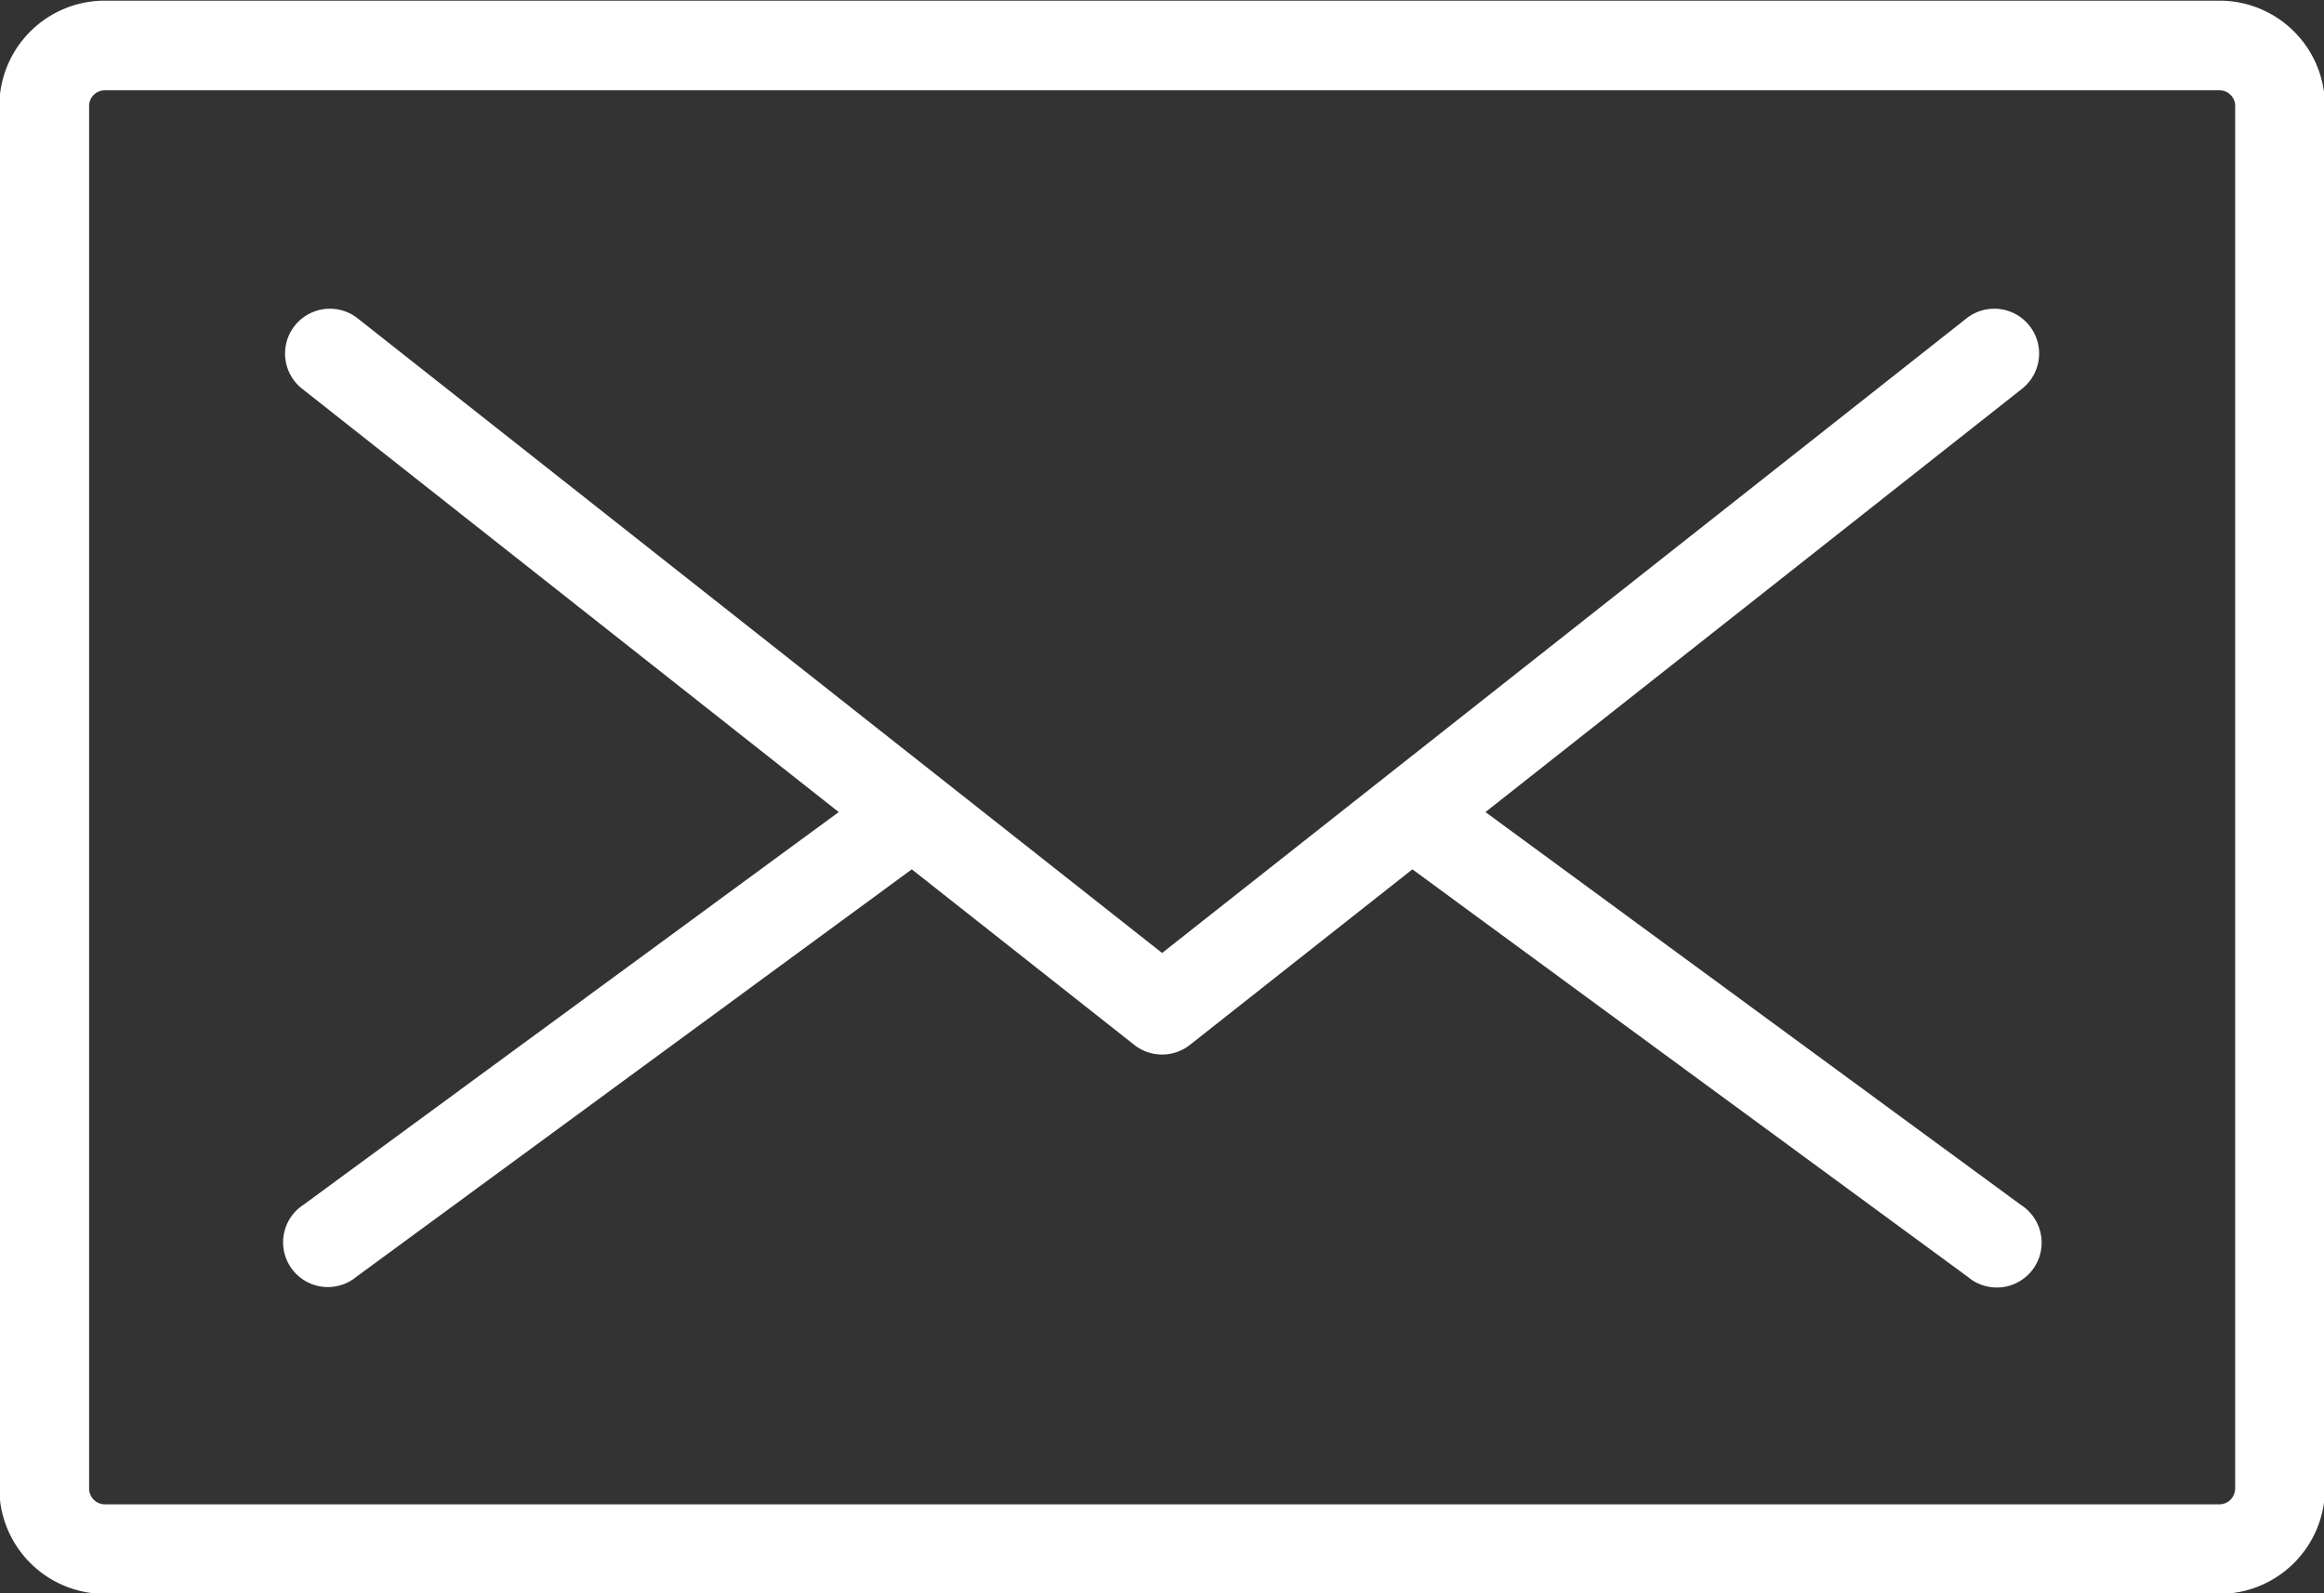 <svg xmlns="http://www.w3.org/2000/svg" width="38.781" height="26.594" viewBox="0 0 38.781 26.594">
  <rect x="0" y="0" width="38.781" height="26.594" fill="#333333" stroke="none"/>
  <defs>
    <style>
      .cls-1 {
        fill: #fff;
        fill-rule: evenodd;
      }
    </style>
  </defs>
  <path id="シェイプ_10" data-name="シェイプ 10" class="cls-1" d="M417.785,770.323H382.5a1.76,1.76,0,0,0-1.761,1.758v23.076a1.762,1.762,0,0,0,1.761,1.758h35.286a1.762,1.762,0,0,0,1.761-1.758V772.081A1.76,1.76,0,0,0,417.785,770.323Zm0.263,24.834a0.263,0.263,0,0,1-.263.263H382.5a0.263,0.263,0,0,1-.263-0.263V772.081a0.262,0.262,0,0,1,.263-0.262h35.286a0.262,0.262,0,0,1,.263.262v23.076Zm-3.576-4.735-8.934-6.556,8.955-7.066a0.748,0.748,0,0,0-.928-1.174l-13.423,10.592-13.423-10.592a0.748,0.748,0,0,0-.928,1.174l8.955,7.066-8.934,6.556a0.747,0.747,0,1,0,.886,1.2l9.267-6.8,3.713,2.93a0.749,0.749,0,0,0,.928,0l3.713-2.93,9.266,6.8A0.748,0.748,0,1,0,414.472,790.422Z" transform="translate(-380.75 -770.312)"/>
</svg>
